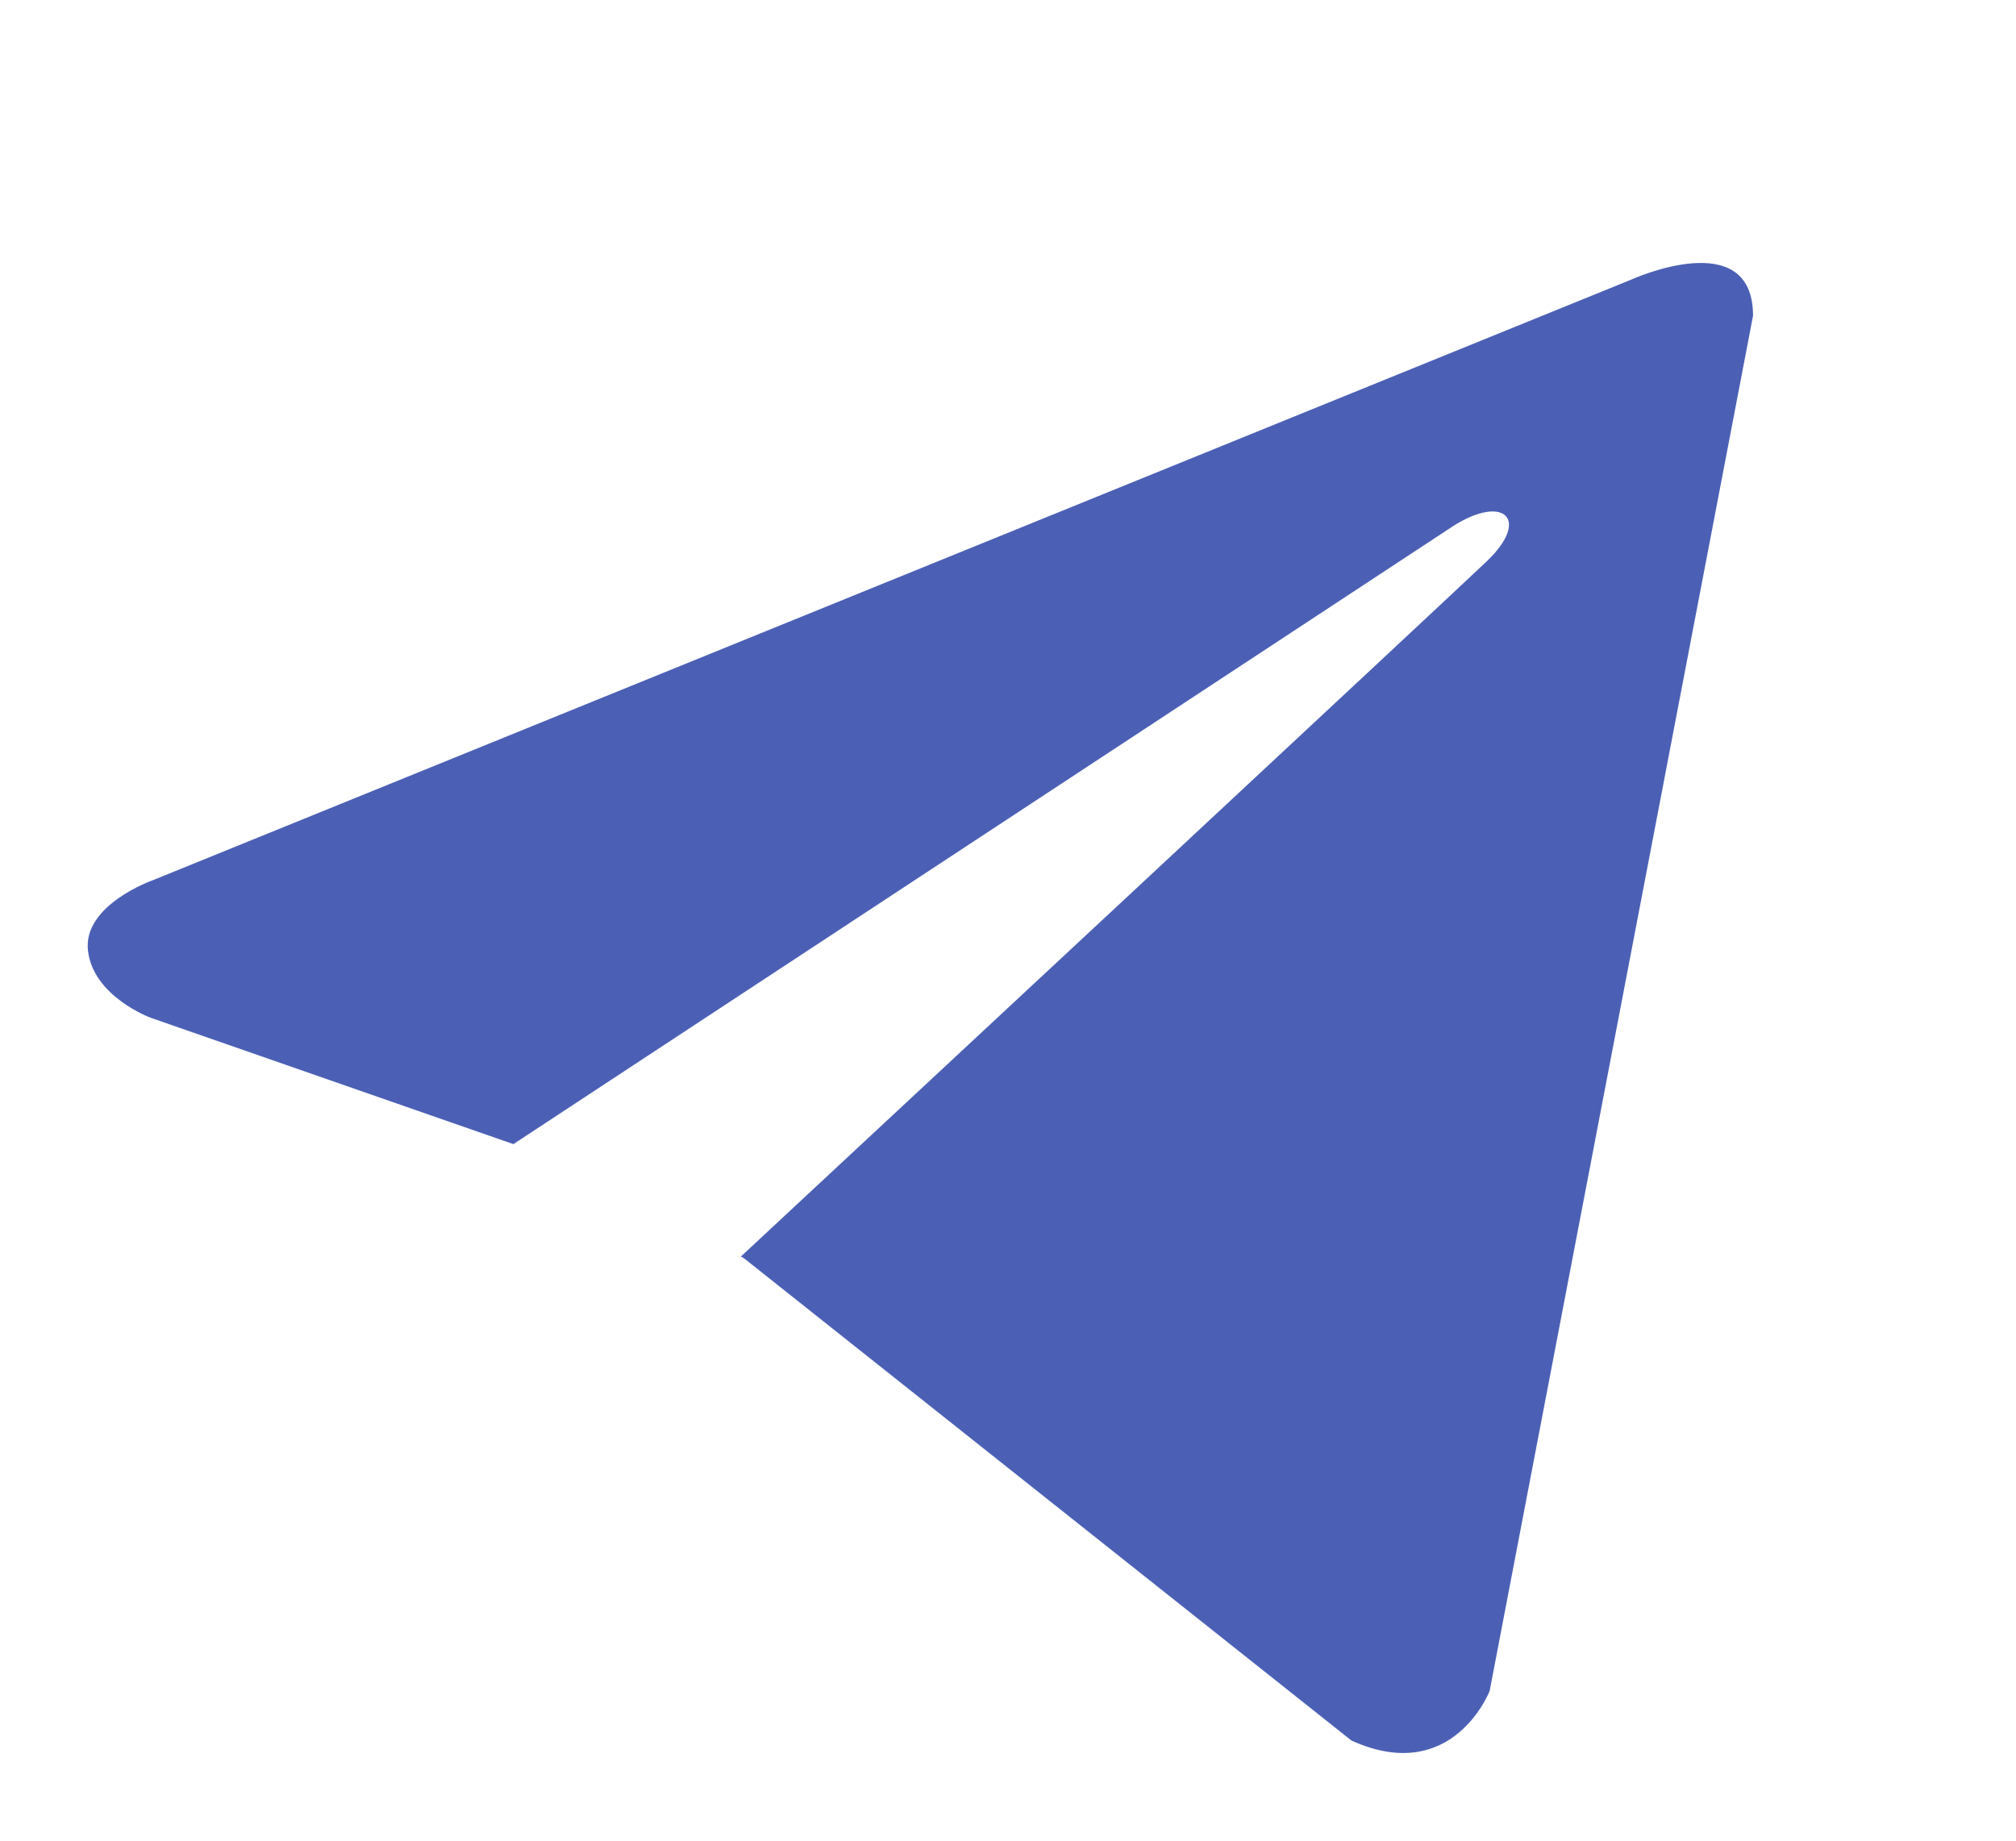 <?xml version="1.0" encoding="UTF-8"?> <svg xmlns="http://www.w3.org/2000/svg" width="23" height="21" viewBox="0 0 23 21" fill="none"><path d="M20 3.602L16.995 19.292C16.995 19.292 16.574 20.38 15.419 19.858L8.485 14.353L8.452 14.336C9.389 13.465 16.652 6.703 16.97 6.396C17.461 5.921 17.156 5.639 16.586 5.997L5.857 13.053L1.718 11.611C1.718 11.611 1.066 11.371 1.004 10.849C0.94 10.326 1.739 10.044 1.739 10.044L18.613 3.189C18.613 3.189 20 2.558 20 3.602V3.602Z" fill="#4B60B5"></path></svg> 